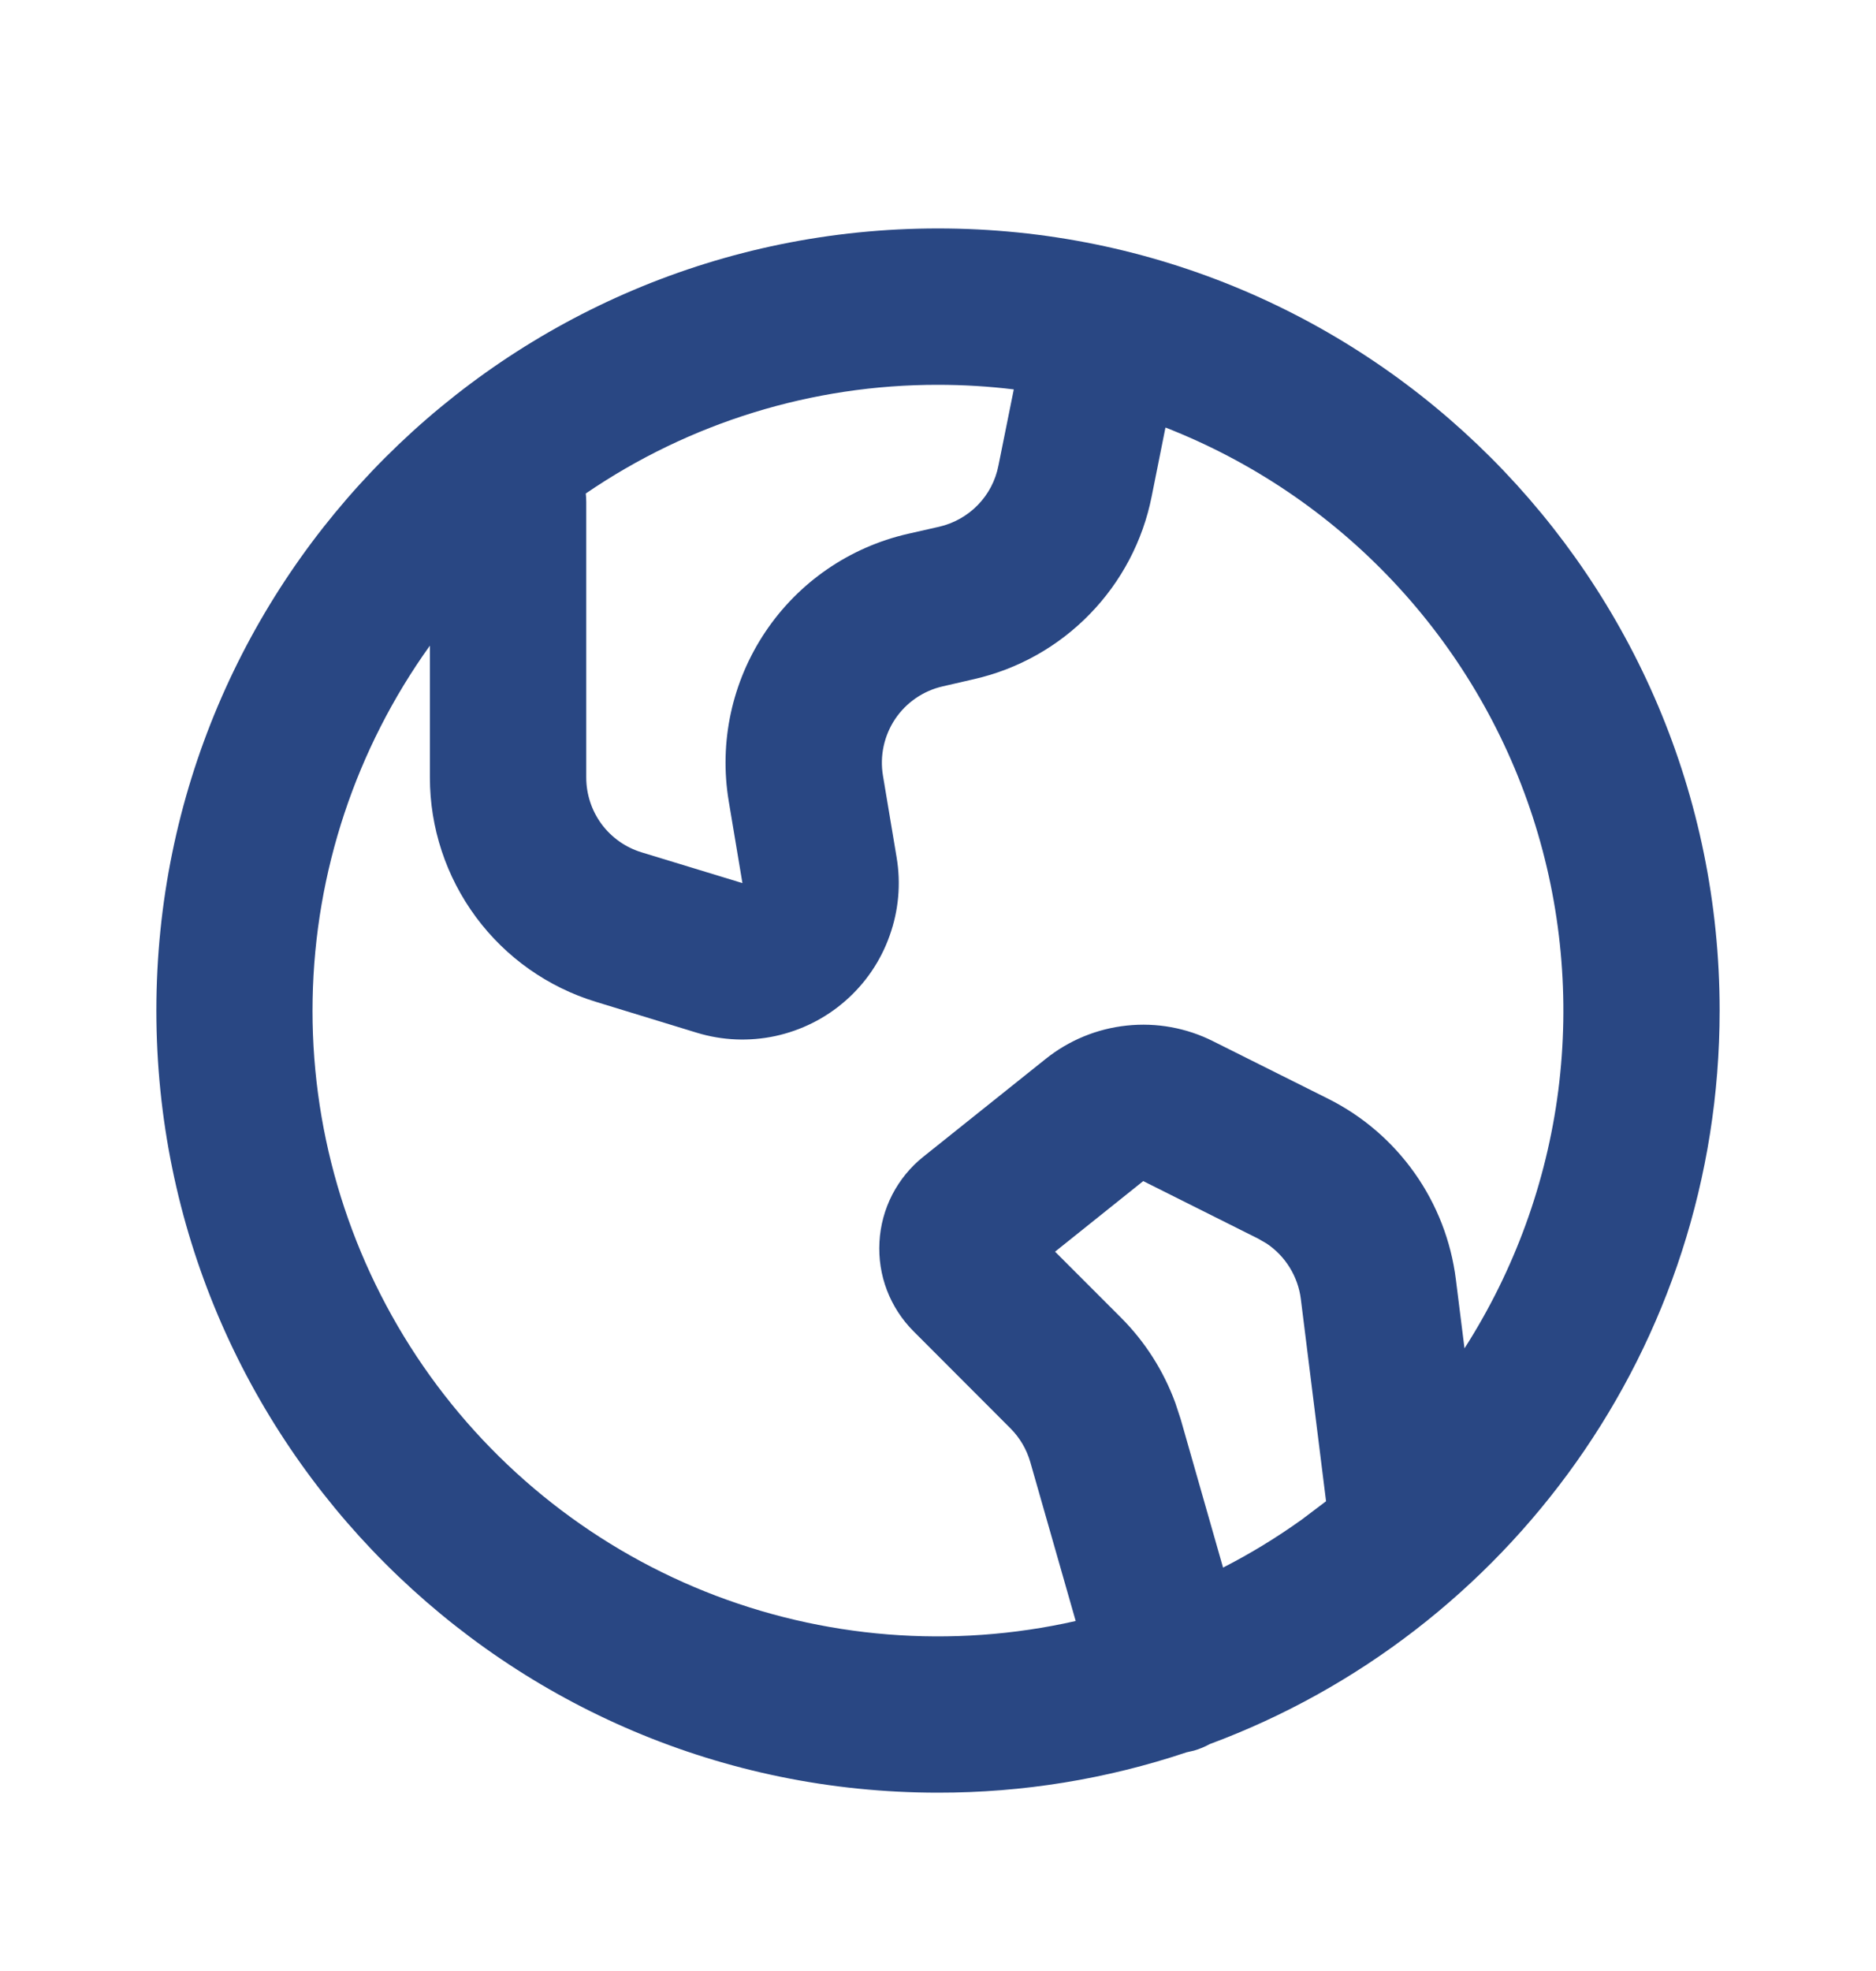 <svg width="20" height="21" viewBox="0 0 20 21" fill="none" xmlns="http://www.w3.org/2000/svg">
    <path fill-rule="evenodd" clip-rule="evenodd"
        d="M10 2.434C14.603 2.434 18.333 6.164 18.333 10.767C18.333 14.35 16.072 17.405 12.898 18.582C12.845 18.611 12.788 18.635 12.729 18.652L12.65 18.67C11.796 18.956 10.901 19.101 10 19.1C5.398 19.1 1.667 15.369 1.667 10.767C1.667 6.164 5.398 2.434 10 2.434ZM12.425 4.555L12.278 5.289C12.184 5.762 11.955 6.197 11.619 6.542C11.283 6.888 10.854 7.129 10.384 7.236L10.05 7.313C9.843 7.36 9.661 7.485 9.543 7.661C9.425 7.838 9.378 8.053 9.413 8.263L9.559 9.136C9.606 9.416 9.58 9.703 9.484 9.97C9.389 10.238 9.227 10.476 9.013 10.663C8.8 10.85 8.542 10.979 8.264 11.039C7.987 11.098 7.699 11.086 7.428 11.003L6.353 10.674C5.841 10.518 5.392 10.201 5.074 9.771C4.755 9.34 4.583 8.819 4.583 8.284V6.879C3.794 7.978 3.358 9.291 3.333 10.643C3.307 11.995 3.694 13.323 4.441 14.451C5.188 15.578 6.26 16.452 7.515 16.956C8.77 17.459 10.149 17.569 11.468 17.271L10.984 15.578C10.945 15.442 10.872 15.318 10.772 15.218L9.74 14.185C9.616 14.061 9.519 13.912 9.456 13.748C9.393 13.584 9.366 13.408 9.376 13.232C9.385 13.057 9.432 12.885 9.512 12.729C9.593 12.573 9.705 12.435 9.843 12.325L11.147 11.283C11.395 11.084 11.696 10.96 12.012 10.927C12.329 10.893 12.649 10.951 12.933 11.094L14.158 11.706C14.527 11.89 14.843 12.162 15.081 12.498C15.319 12.834 15.47 13.224 15.521 13.632L15.613 14.366C16.145 13.535 16.487 12.597 16.613 11.618C16.738 10.639 16.646 9.645 16.341 8.706C16.036 7.768 15.526 6.909 14.849 6.191C14.172 5.473 13.344 4.914 12.425 4.555ZM12.188 12.584L11.248 13.336L11.951 14.039C12.208 14.296 12.405 14.606 12.53 14.947L12.587 15.12L13.039 16.702C13.332 16.552 13.61 16.382 13.876 16.192L14.137 15.995L13.868 13.839C13.853 13.72 13.812 13.606 13.749 13.504C13.686 13.402 13.602 13.315 13.503 13.249L13.413 13.197L12.188 12.584ZM10 4.1C8.66 4.098 7.351 4.502 6.245 5.258C6.248 5.288 6.25 5.319 6.25 5.35V8.284C6.25 8.462 6.307 8.636 6.413 8.78C6.519 8.923 6.669 9.029 6.839 9.081L7.915 9.409L7.769 8.536C7.664 7.907 7.804 7.262 8.159 6.733C8.513 6.204 9.057 5.83 9.678 5.688L10.013 5.612C10.169 5.576 10.312 5.496 10.425 5.38C10.537 5.265 10.613 5.12 10.644 4.962L10.808 4.149C10.54 4.116 10.27 4.1 10 4.1Z"
        fill="#294783" />
</svg>